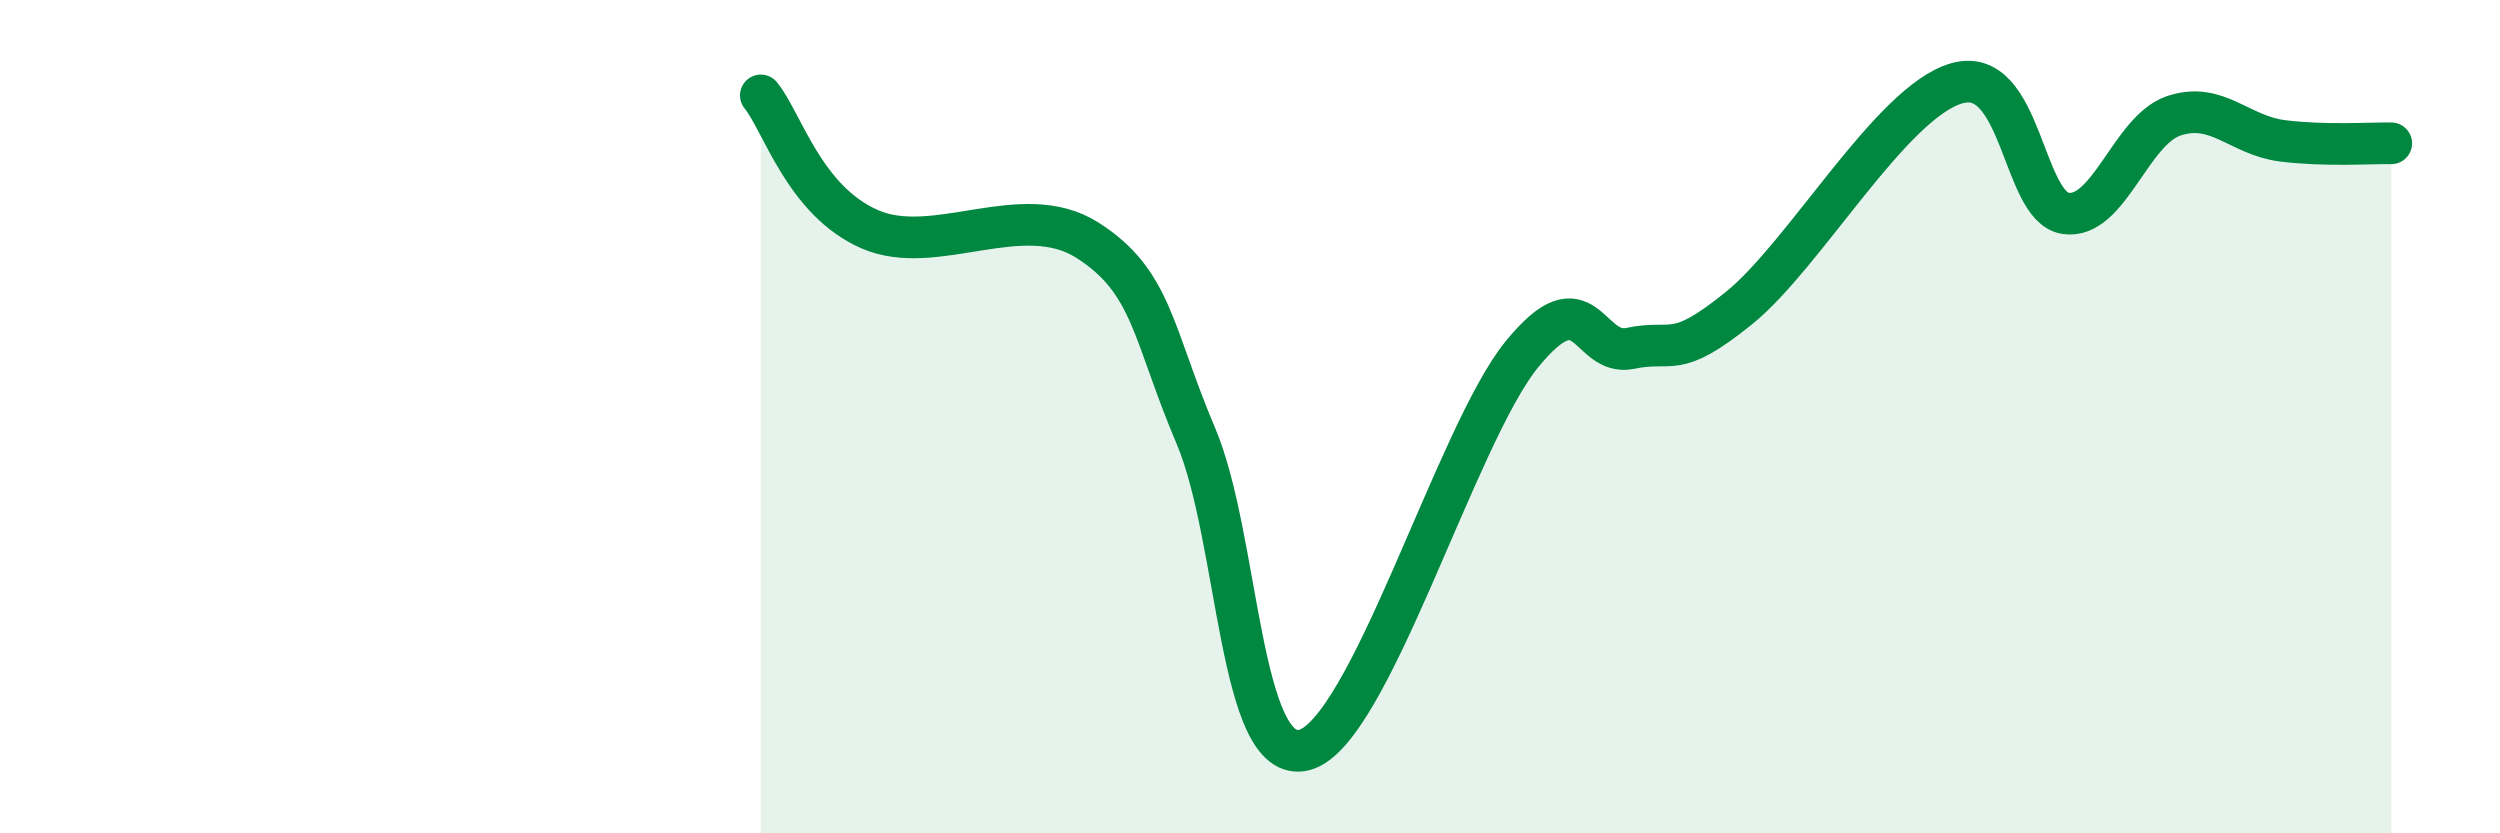 
    <svg width="60" height="20" viewBox="0 0 60 20" xmlns="http://www.w3.org/2000/svg">
      <path
        d="M 18.26,2.29 C 18.78,2.93 19.3,4.81 20.87,5.5 C 22.44,6.19 24.52,4.77 26.09,5.76 C 27.66,6.75 27.66,8.01 28.7,10.46 C 29.74,12.91 29.74,18.39 31.3,18 C 32.86,17.61 34.95,10.44 36.52,8.51 C 38.09,6.58 38.09,8.58 39.13,8.36 C 40.17,8.14 40.17,8.66 41.74,7.39 C 43.31,6.12 45.39,2.45 46.96,2 C 48.53,1.55 48.53,4.96 49.57,5.12 C 50.61,5.28 51.13,3.13 52.17,2.78 C 53.21,2.43 53.74,3.25 54.78,3.38 C 55.82,3.51 56.87,3.43 57.39,3.44L57.39 20L18.26 20Z"
        fill="#008740"
        opacity="0.1"
        stroke-linecap="round"
        stroke-linejoin="round"
      />
      <path
        d="M 18.26,2.29 C 18.78,2.93 19.3,4.81 20.87,5.5 C 22.44,6.19 24.52,4.77 26.09,5.76 C 27.66,6.75 27.66,8.01 28.7,10.46 C 29.74,12.91 29.74,18.39 31.3,18 C 32.86,17.61 34.95,10.44 36.52,8.51 C 38.09,6.58 38.09,8.58 39.13,8.36 C 40.17,8.14 40.17,8.66 41.74,7.39 C 43.31,6.12 45.39,2.45 46.96,2 C 48.53,1.55 48.53,4.96 49.57,5.12 C 50.61,5.28 51.13,3.13 52.17,2.78 C 53.21,2.43 53.74,3.25 54.78,3.38 C 55.82,3.51 56.87,3.43 57.39,3.44"
        stroke="#008740"
        stroke-width="1"
        fill="none"
        stroke-linecap="round"
        stroke-linejoin="round"
      />
    </svg>
  